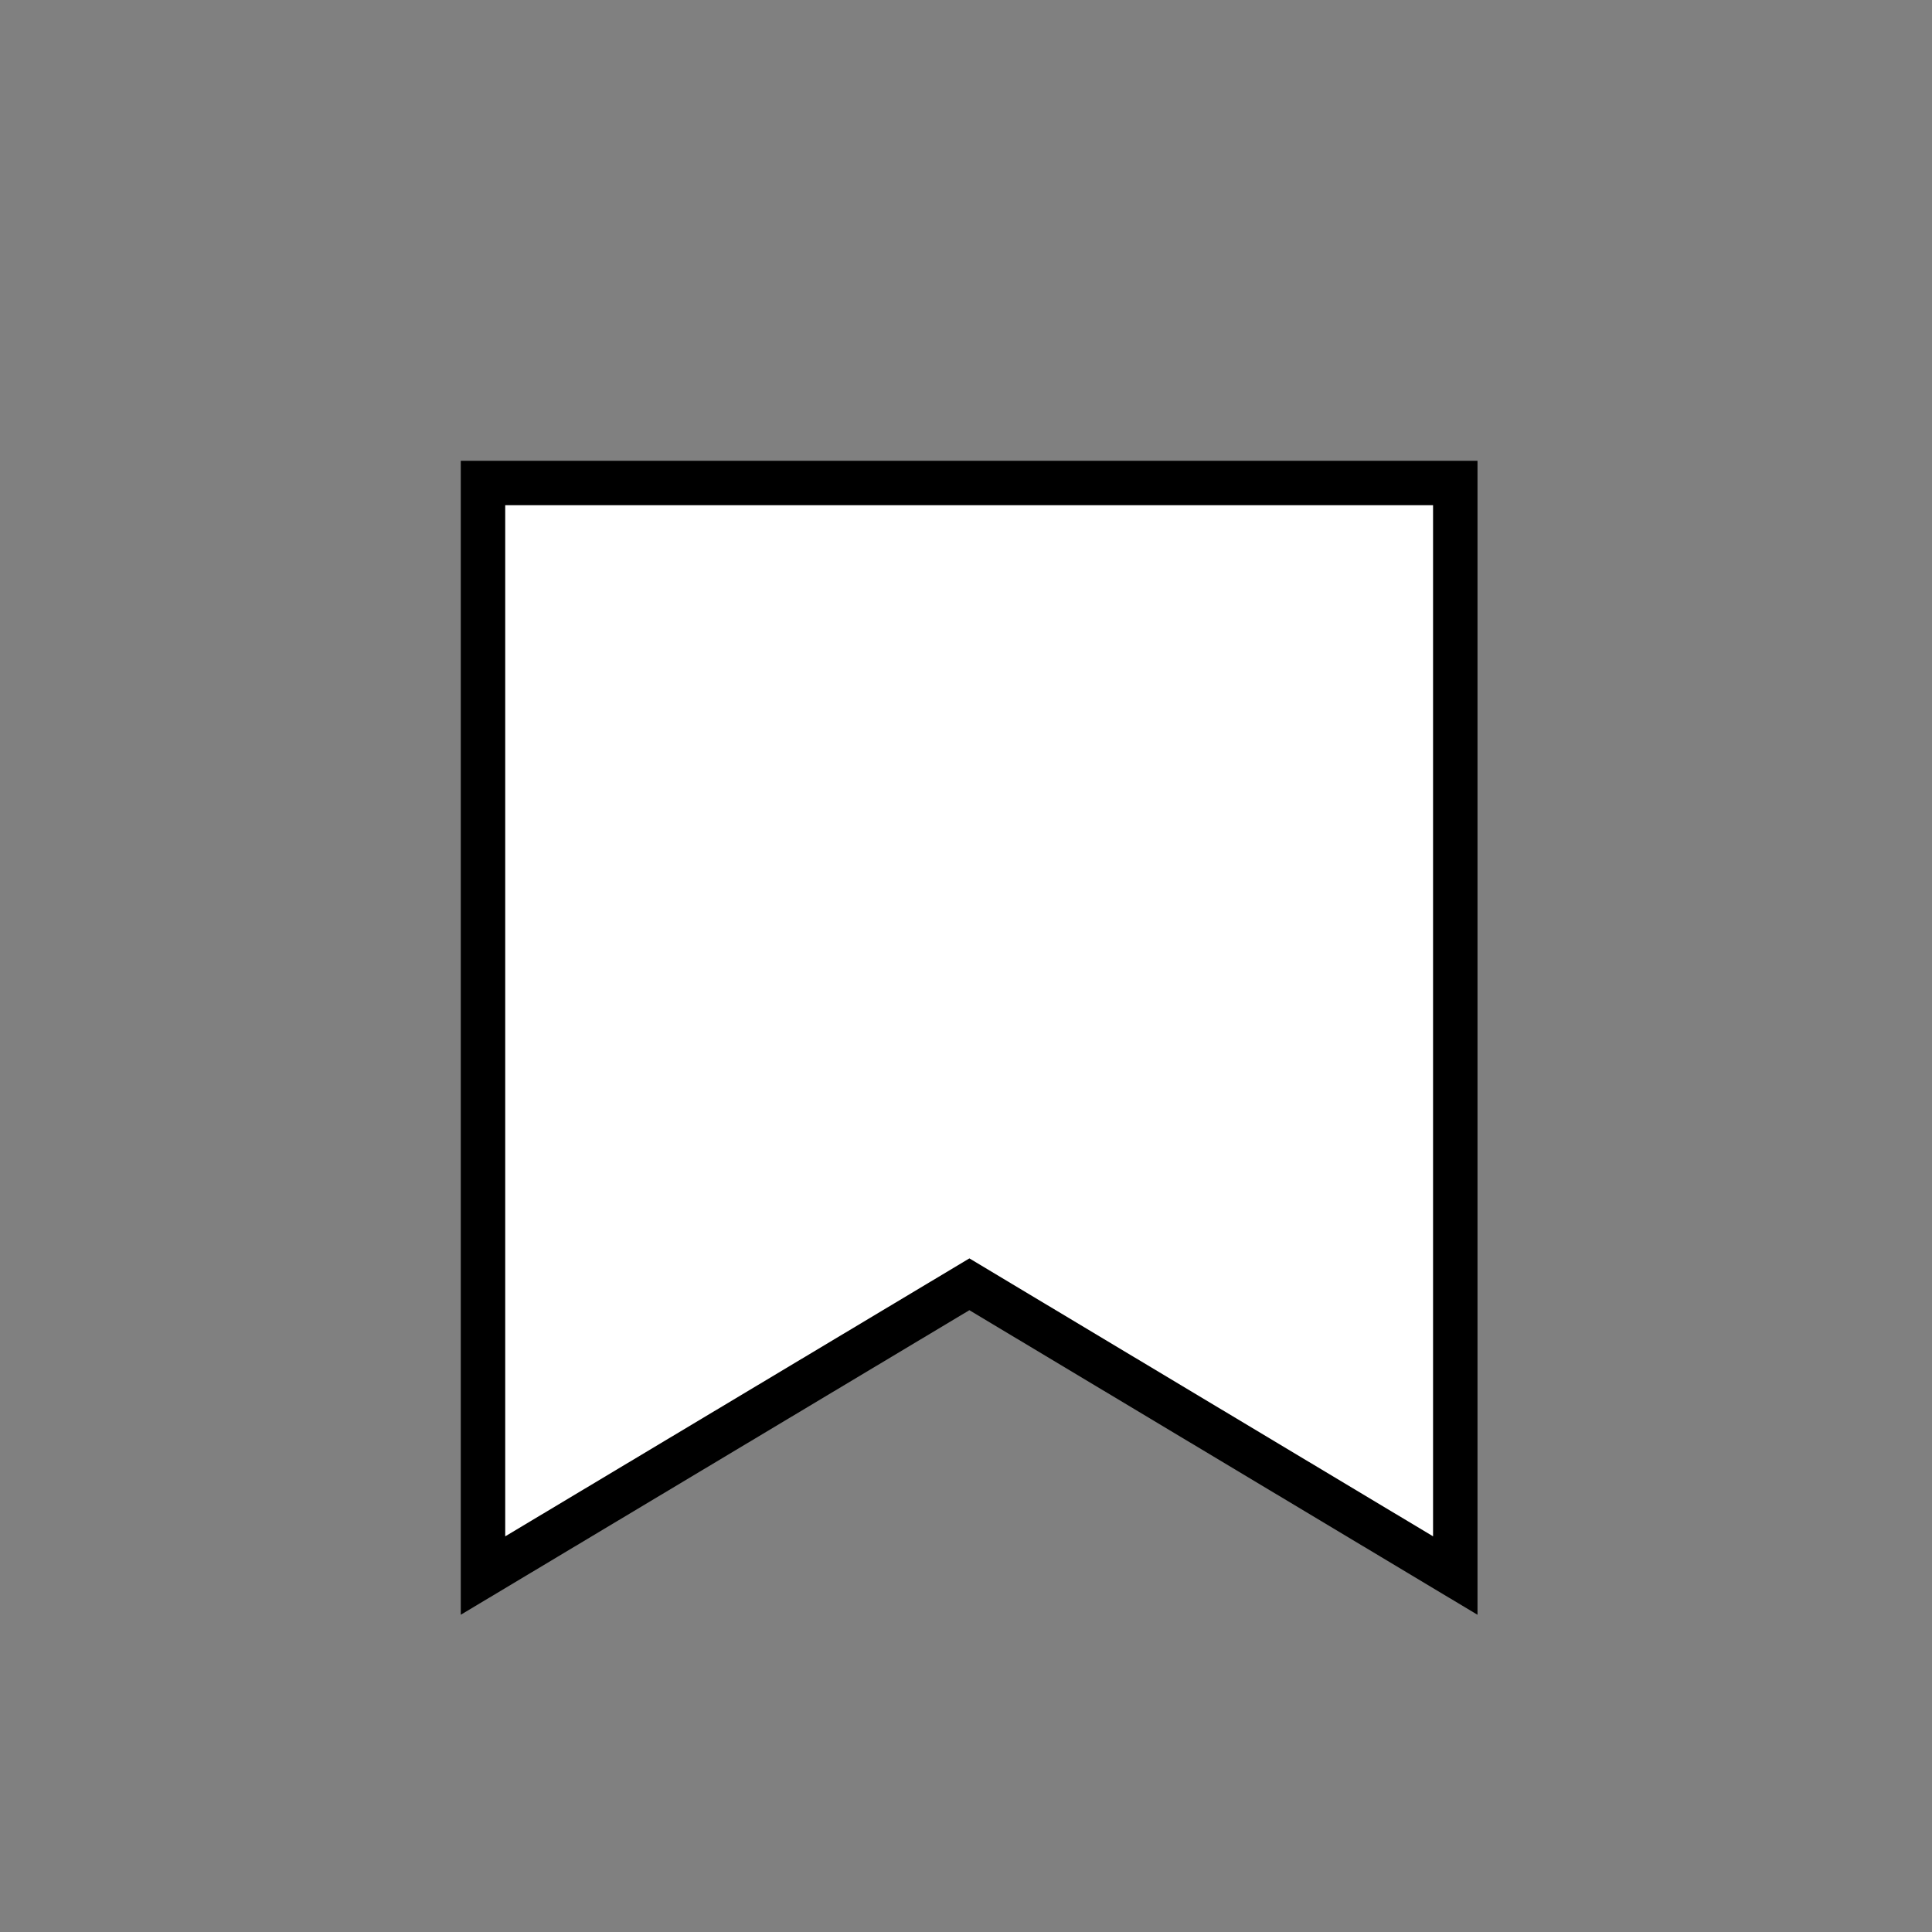 <?xml version="1.0" encoding="utf-8"?>
<svg xmlns="http://www.w3.org/2000/svg" fill="none" height="100%" overflow="visible" preserveAspectRatio="none" style="display: block;" viewBox="0 0 4 4" width="100%">
<rect x="0" y="0" width="4" height="4" fill="#808080" stroke="none"/>
<path d="M1 1V3.262L2.007 2.659L3.013 3.262V1H1Z" fill="white" id="Vector 1" stroke="black" stroke-width="0.092"/>
</svg>